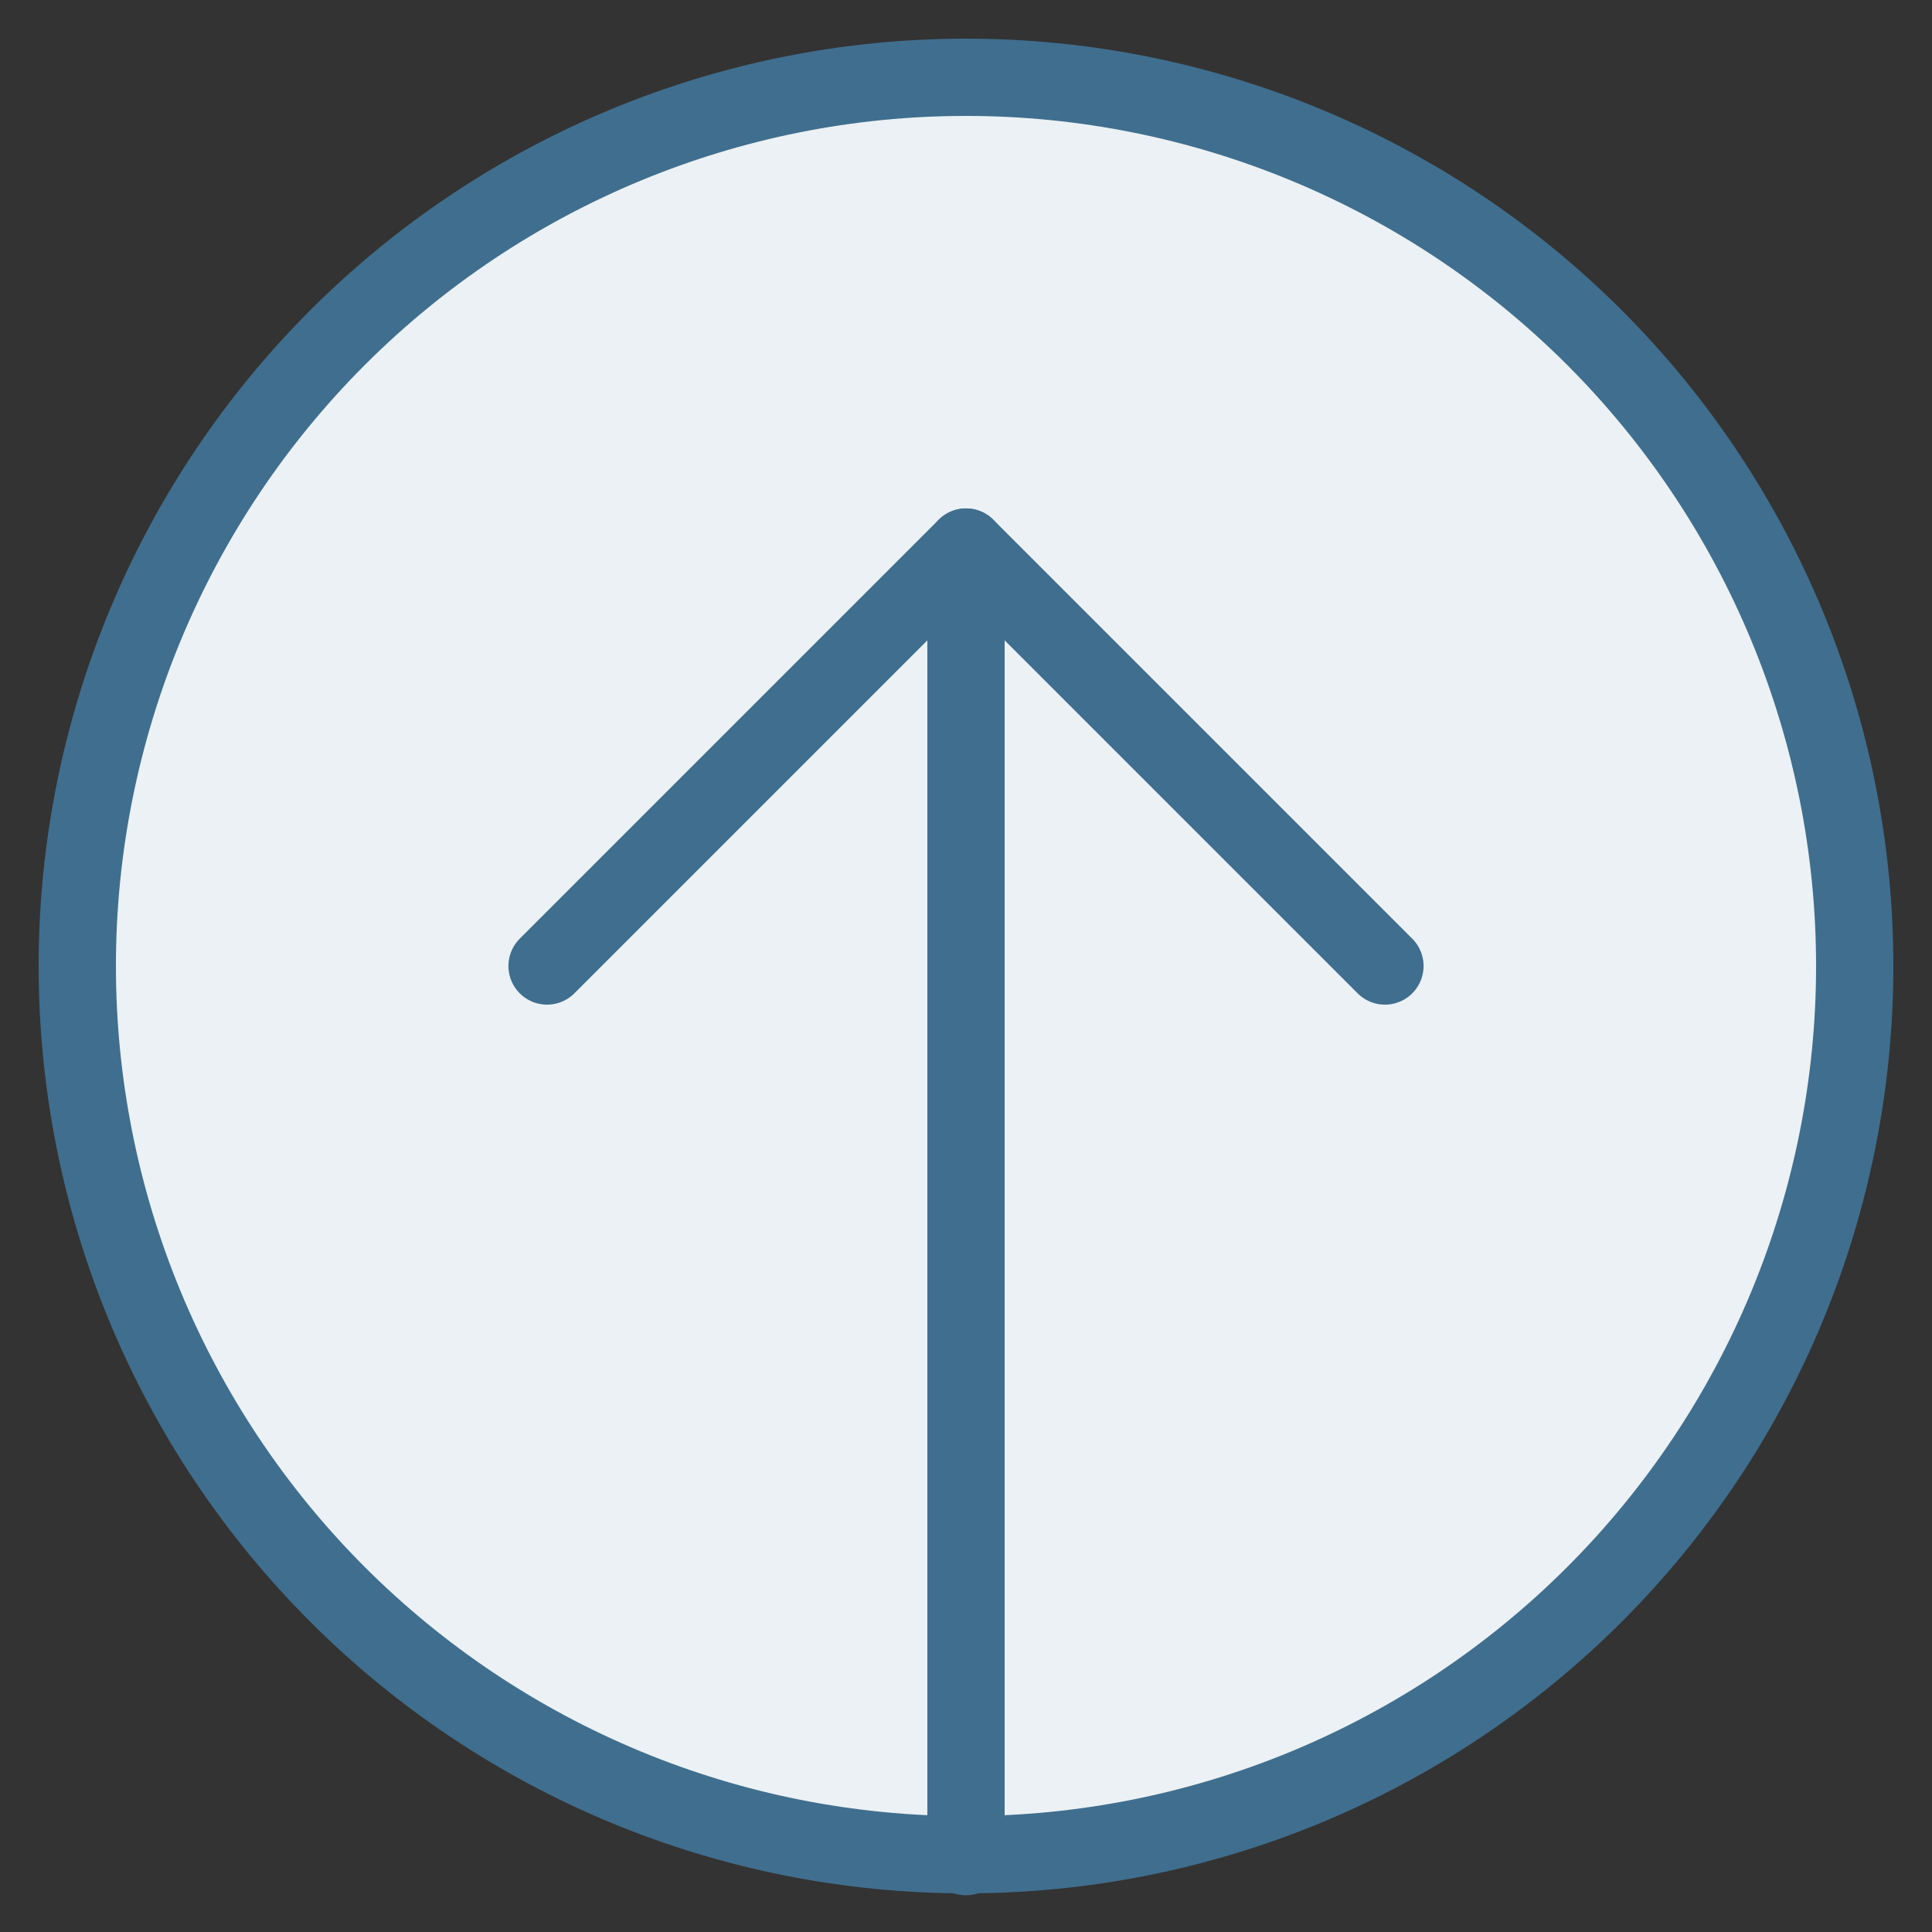 <svg width="25" height="25" viewBox="0 0 25 25" fill="none" xmlns="http://www.w3.org/2000/svg">
<rect x="0" y="0" width="25" height="25" fill="#333333" stroke="none"/>
<path d="M1 12.5C1 14.01 1.297 15.506 1.875 16.901C2.453 18.296 3.3 19.564 4.368 20.632C5.436 21.7 6.704 22.547 8.099 23.125C9.494 23.703 10.99 24 12.5 24C14.01 24 15.506 23.703 16.901 23.125C18.296 22.547 19.564 21.7 20.632 20.632C21.7 19.564 22.547 18.296 23.125 16.901C23.703 15.506 24 14.01 24 12.5C24 9.45 22.788 6.525 20.632 4.368C18.475 2.212 15.55 1 12.5 1C9.45 1 6.525 2.212 4.368 4.368C2.212 6.525 1 9.45 1 12.5Z" fill="#EBF1F4" stroke="#406E8E" stroke-linecap="round" stroke-linejoin="round"/>
<path d="M12.5 7.079L12.5 24.025" stroke="#406E8E" stroke-linecap="round" stroke-linejoin="round"/>
<path d="M17.921 12.5L12.5 7.079L7.079 12.5" stroke="#406E8E" stroke-linecap="round" stroke-linejoin="round"/>
</svg>
